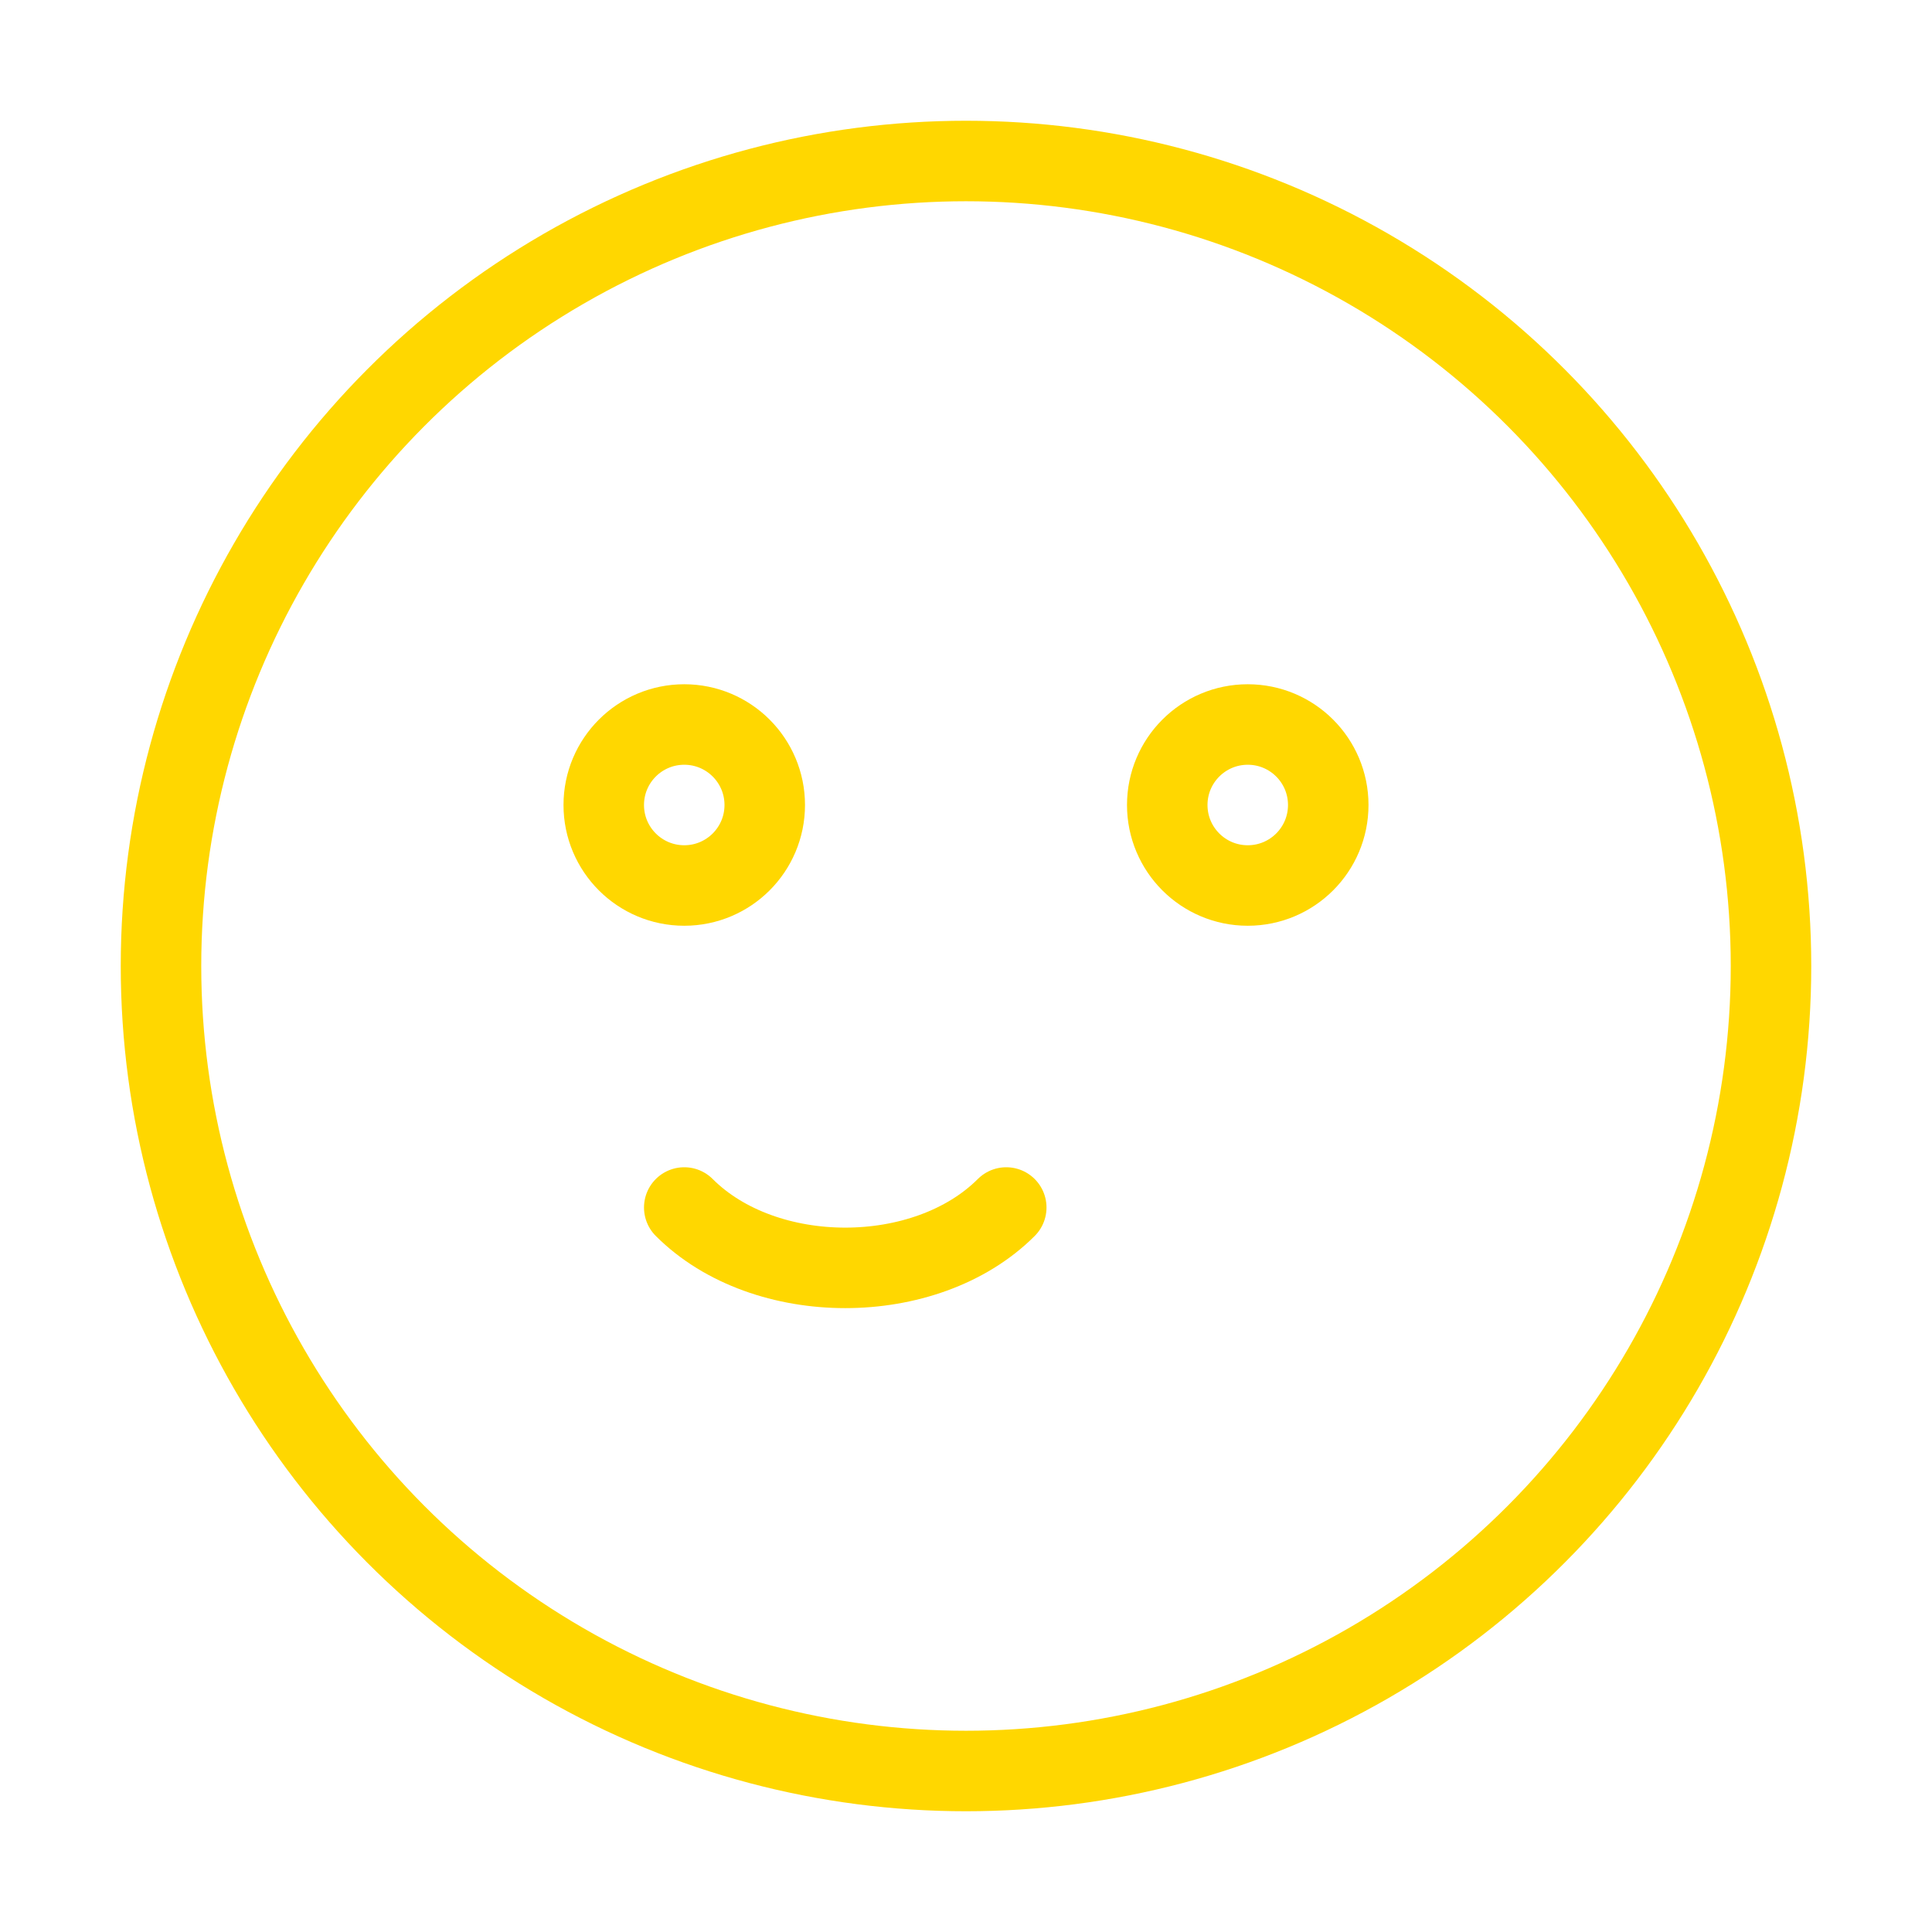 <svg xmlns="http://www.w3.org/2000/svg" width="128" height="128" viewBox="0 0 48 48" fill="none" stroke="#FFD700" stroke-width="2" stroke-linecap="round" stroke-linejoin="round">
  <circle cx="24" cy="24" r="20"/>
  <circle cx="17" cy="20" r="2"/>
  <circle cx="31" cy="20" r="2"/>
  <path d="M17 30c2 2 6 2 8 0"/>
</svg>